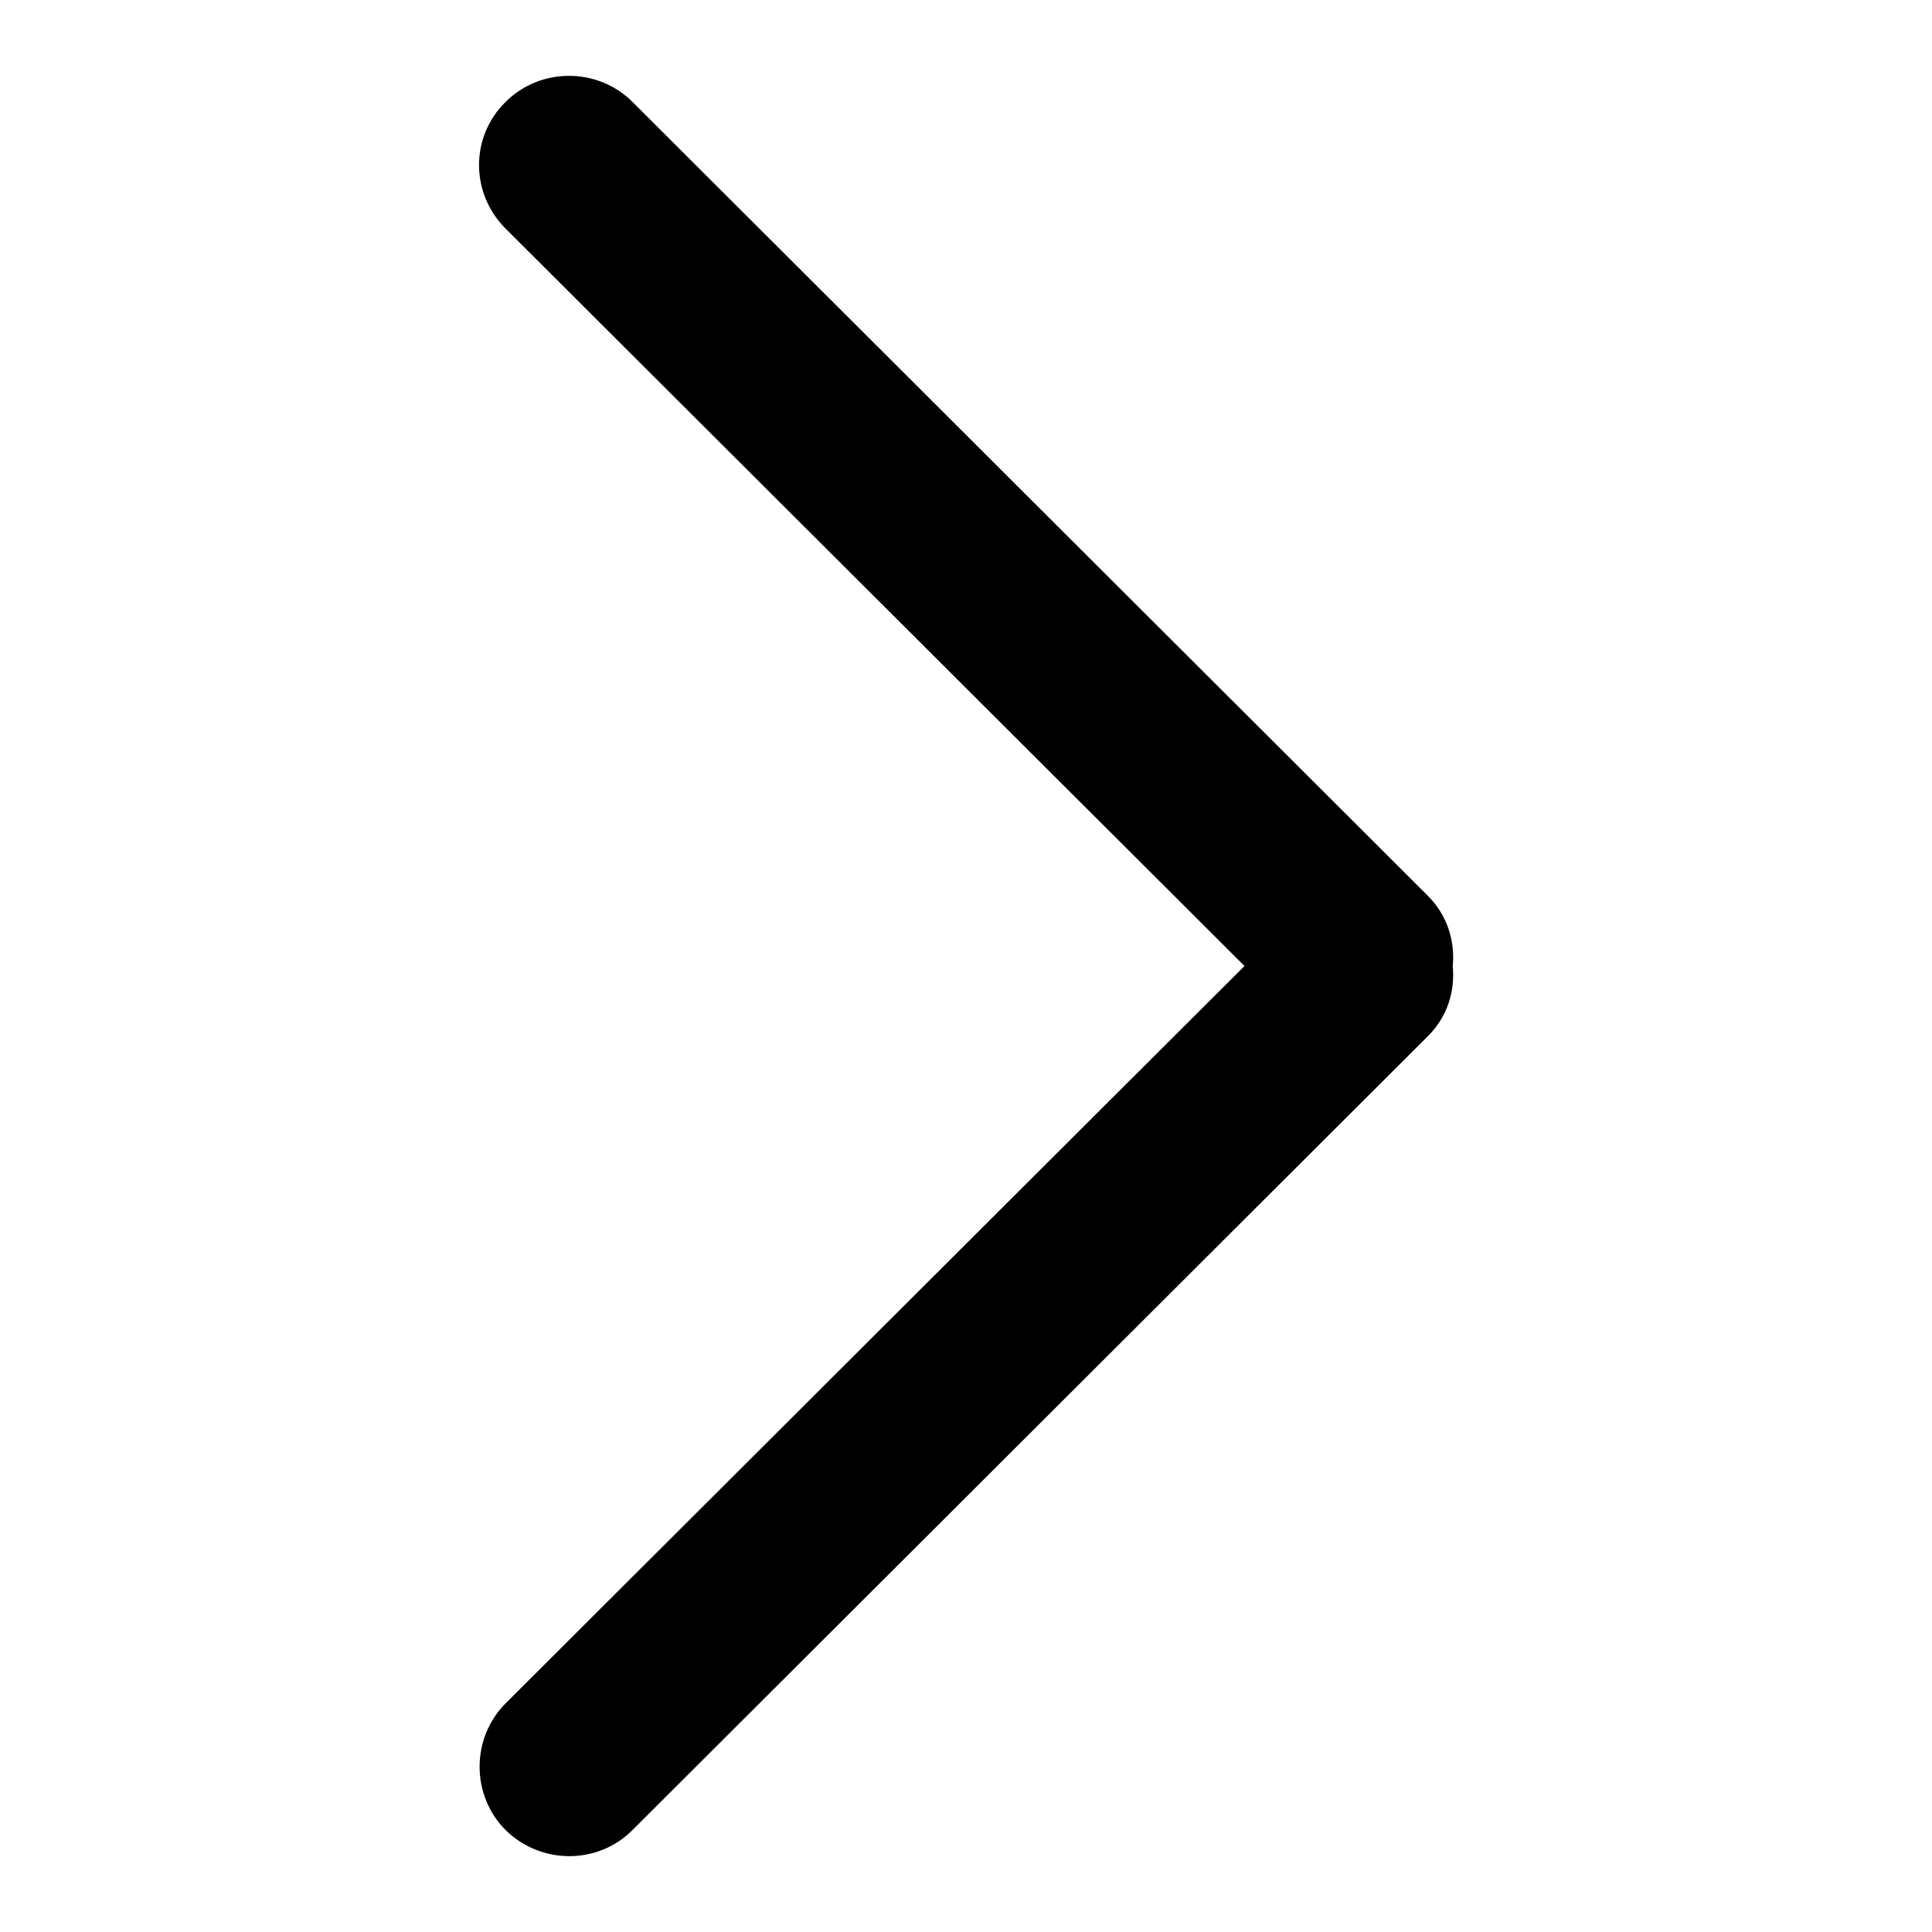 <?xml version="1.0" encoding="utf-8"?>
<!-- Svg Vector Icons : http://www.onlinewebfonts.com/icon -->
<!DOCTYPE svg PUBLIC "-//W3C//DTD SVG 1.1//EN" "http://www.w3.org/Graphics/SVG/1.1/DTD/svg11.dtd">
<svg version="1.1" xmlns="http://www.w3.org/2000/svg" xmlns:xlink="http://www.w3.org/1999/xlink" x="0px" y="0px" viewBox="0 0 256 256" enable-background="new 0 0 256 256" xml:space="preserve">
<g><g><path fill="#000000" d="M67,30.3l97.9,97.7L67,225.7c-4.6,4.6-4.6,12.2,0,16.8c4.7,4.6,12.2,4.6,16.8,0l105.4-105.2c2.6-2.6,3.6-5.9,3.3-9.3c0.3-3.3-0.7-6.7-3.3-9.3L83.8,13.5c-4.6-4.6-12.2-4.6-16.8,0C62.3,18.1,62.3,25.6,67,30.3z"/></g></g>
</svg>